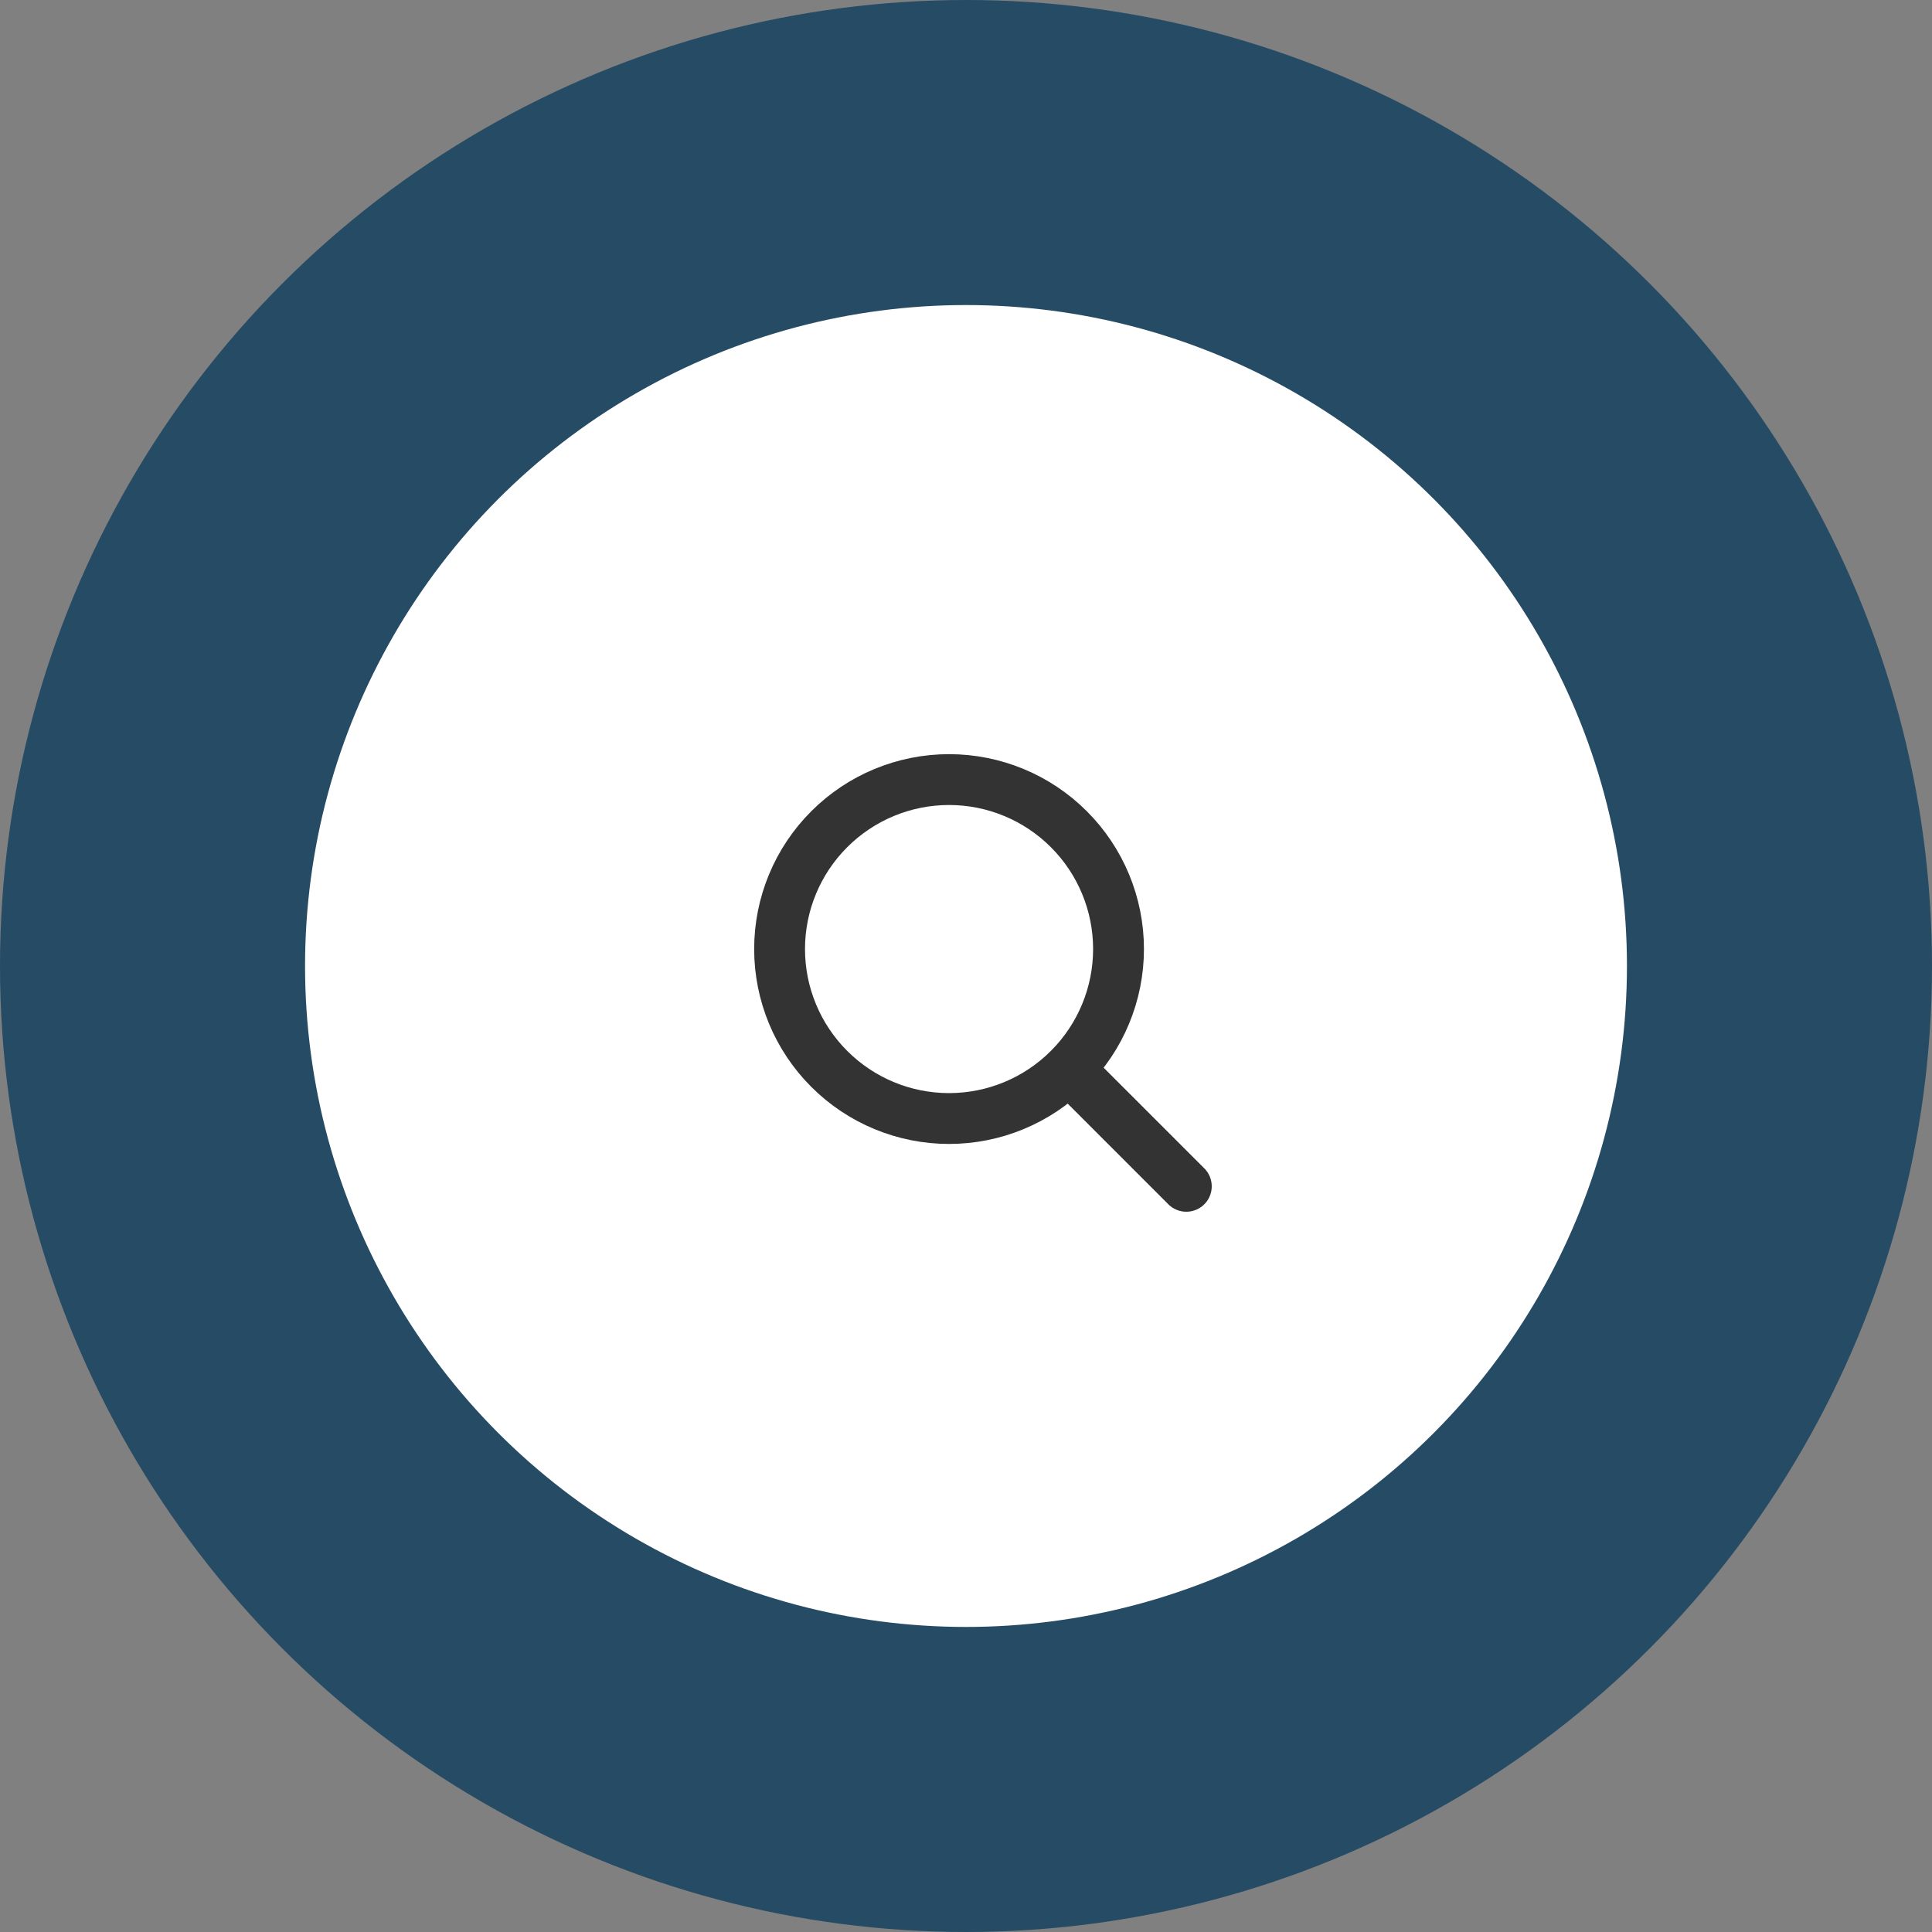 <svg xmlns="http://www.w3.org/2000/svg" width="57" height="57" viewBox="0 0 57 57" fill="none"><rect x="0" y="0" width="57" height="57" fill="#808080" stroke="none"/><circle cx="28.5" cy="28.5" r="24" fill="white" stroke="#264B65" stroke-width="9"></circle><path d="M35 35L31.535 31.535L35 35ZM31.535 31.535C32.473 30.598 33 29.326 33 28C33 26.674 32.473 25.402 31.535 24.465C30.598 23.527 29.326 23 28 23C26.674 23 25.402 23.527 24.465 24.465C23.527 25.402 23 26.674 23 28C23 29.326 23.527 30.598 24.465 31.535C25.402 32.473 26.674 33 28 33C29.326 33 30.598 32.473 31.535 31.535Z" fill="white"></path><path d="M35 35L31.535 31.535M31.535 31.535C32.473 30.598 33 29.326 33 28C33 26.674 32.473 25.402 31.535 24.465C30.598 23.527 29.326 23 28 23C26.674 23 25.402 23.527 24.465 24.465C23.527 25.402 23 26.674 23 28C23 29.326 23.527 30.598 24.465 31.535C25.402 32.473 26.674 33 28 33C29.326 33 30.598 32.473 31.535 31.535Z" stroke="#333333" stroke-width="1.5" stroke-linecap="round" stroke-linejoin="round"></path></svg>